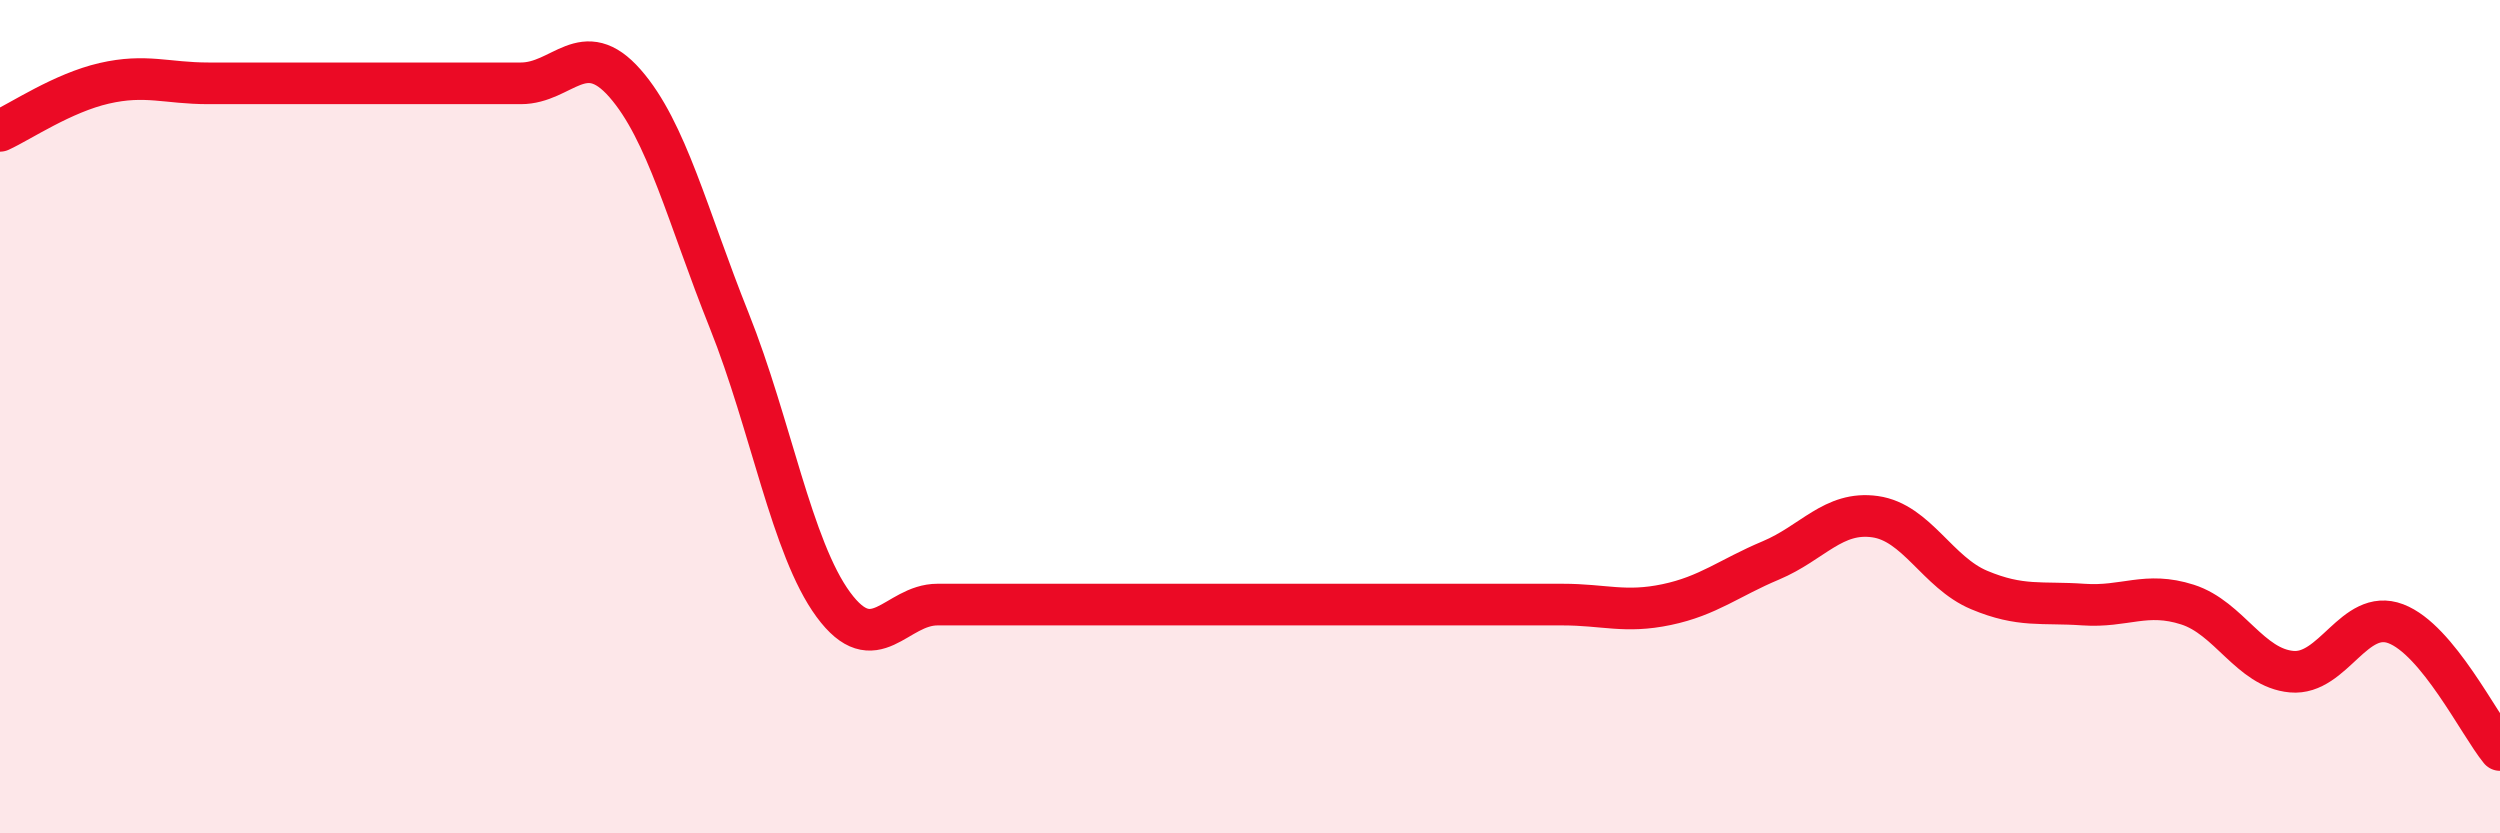 
    <svg width="60" height="20" viewBox="0 0 60 20" xmlns="http://www.w3.org/2000/svg">
      <path
        d="M 0,3.14 C 0.5,2.91 1.5,2.23 2.5,2 C 3.5,1.77 4,2 5,2 C 6,2 6.5,2 7.5,2 C 8.5,2 9,2 10,2 C 11,2 11.5,2 12.5,2 C 13.5,2 14,0.86 15,2 C 16,3.14 16.5,5.19 17.5,7.69 C 18.5,10.19 19,13.15 20,14.51 C 21,15.87 21.5,14.51 22.5,14.51 C 23.5,14.51 24,14.51 25,14.51 C 26,14.51 26.5,14.51 27.5,14.51 C 28.5,14.51 29,14.51 30,14.51 C 31,14.51 31.5,14.51 32.5,14.51 C 33.5,14.51 34,14.51 35,14.51 C 36,14.51 36.5,14.51 37.5,14.51 C 38.5,14.51 39,14.72 40,14.51 C 41,14.3 41.5,13.87 42.5,13.45 C 43.5,13.03 44,12.26 45,12.4 C 46,12.54 46.5,13.74 47.5,14.16 C 48.5,14.58 49,14.44 50,14.51 C 51,14.58 51.5,14.19 52.5,14.51 C 53.5,14.83 54,16.03 55,16.12 C 56,16.21 56.5,14.59 57.5,14.97 C 58.5,15.35 59.5,17.39 60,18L60 20L0 20Z"
        fill="#EB0A25"
        opacity="0.1"
        stroke-linecap="round"
        stroke-linejoin="round"
      />
      <path
        d="M 0,3.14 C 0.5,2.91 1.5,2.23 2.5,2 C 3.5,1.77 4,2 5,2 C 6,2 6.5,2 7.5,2 C 8.5,2 9,2 10,2 C 11,2 11.5,2 12.5,2 C 13.5,2 14,0.86 15,2 C 16,3.14 16.5,5.19 17.5,7.69 C 18.5,10.19 19,13.15 20,14.51 C 21,15.87 21.5,14.51 22.5,14.51 C 23.5,14.51 24,14.51 25,14.51 C 26,14.51 26.5,14.51 27.5,14.51 C 28.5,14.51 29,14.51 30,14.51 C 31,14.51 31.5,14.51 32.5,14.51 C 33.5,14.51 34,14.51 35,14.51 C 36,14.51 36.5,14.51 37.5,14.51 C 38.5,14.51 39,14.72 40,14.51 C 41,14.3 41.5,13.87 42.5,13.45 C 43.5,13.03 44,12.26 45,12.4 C 46,12.54 46.5,13.74 47.5,14.16 C 48.5,14.58 49,14.44 50,14.51 C 51,14.58 51.5,14.19 52.5,14.51 C 53.5,14.83 54,16.03 55,16.12 C 56,16.21 56.5,14.59 57.5,14.97 C 58.5,15.35 59.5,17.39 60,18"
        stroke="#EB0A25"
        stroke-width="1"
        fill="none"
        stroke-linecap="round"
        stroke-linejoin="round"
      />
    </svg>
  